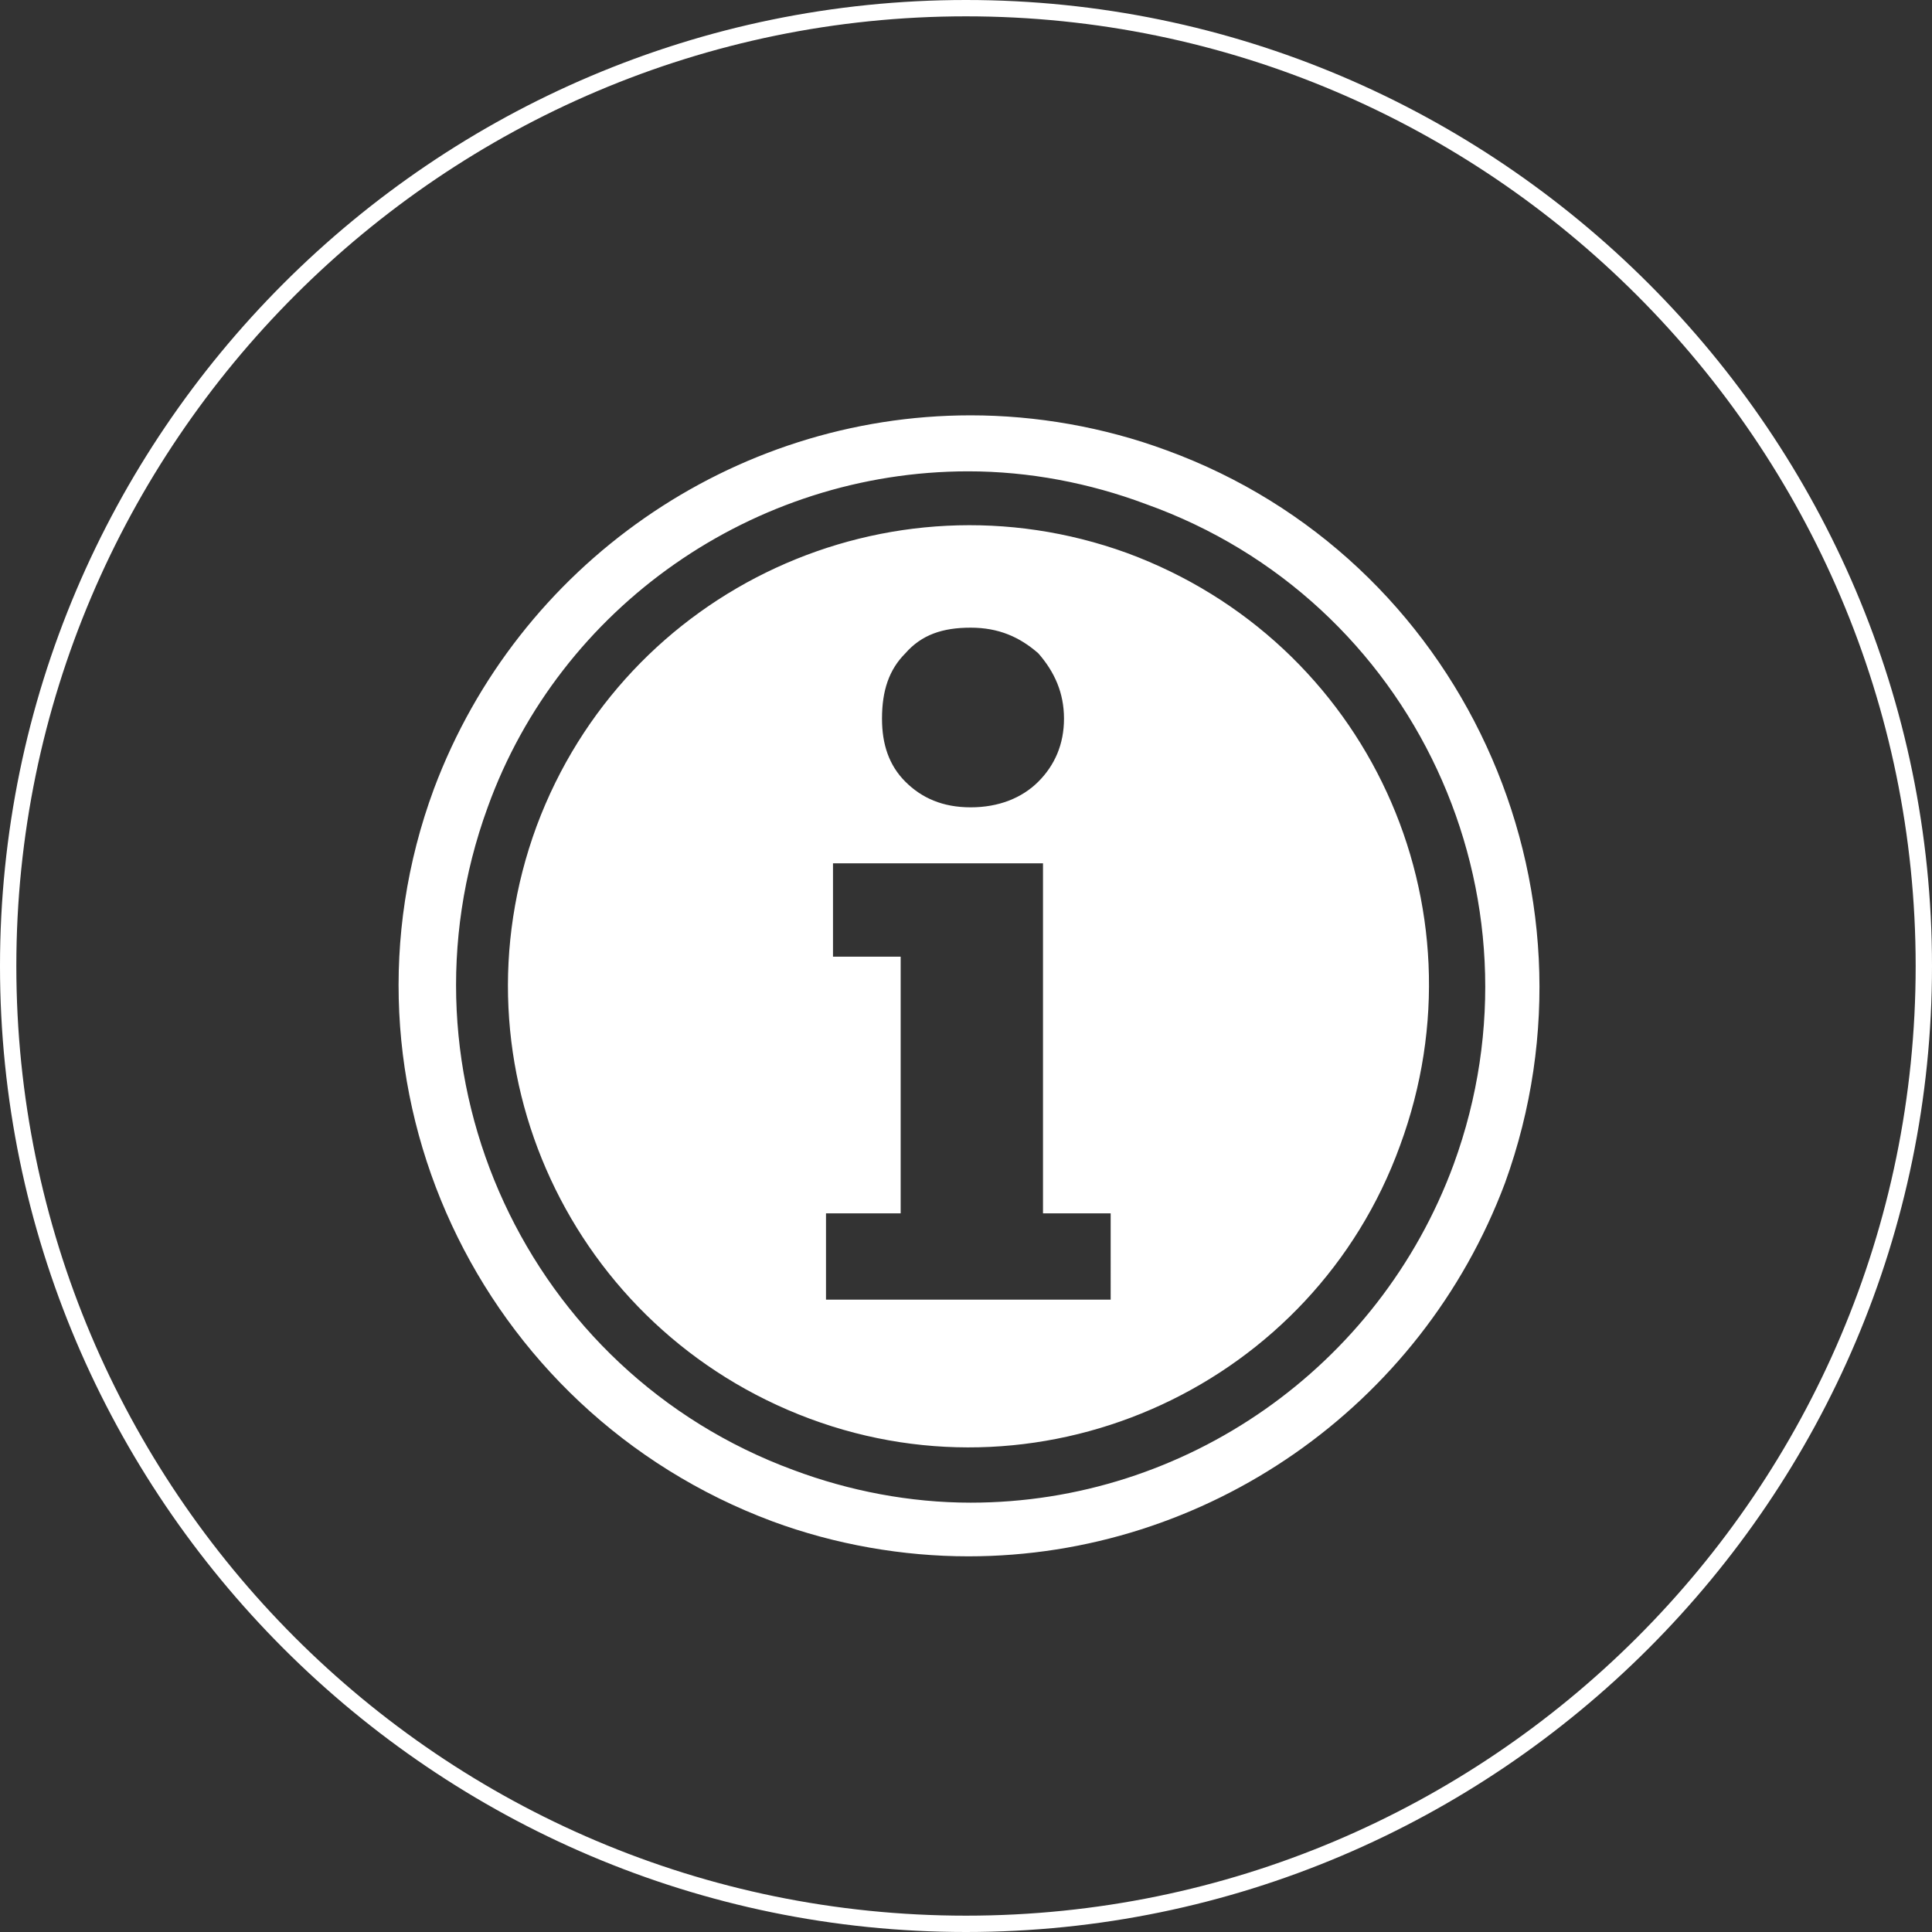 <!-- Generator: Adobe Illustrator 18.0.0, SVG Export Plug-In  -->
<svg version="1.1"
	 xmlns="http://www.w3.org/2000/svg" xmlns:xlink="http://www.w3.org/1999/xlink" xmlns:a="http://ns.adobe.com/AdobeSVGViewerExtensions/3.0/"
	 x="0px" y="0px" width="82.8px" height="82.8px" viewBox="0 0 82.8 82.8" enable-background="new 0 0 82.8 82.8"
	 xml:space="preserve">
<rect x="0" y="0" width="82.8" height="82.8" fill="#333333" stroke="none"/>
<defs>
</defs>
<g>
	<g>
		<g>
			<defs>
				<path id="SVGID_1_" d="M41.4,82.8C18.6,82.8,0,64.2,0,41.4S18.6,0,41.4,0s41.4,18.6,41.4,41.4S64.2,82.8,41.4,82.8z M41.4,0.7
					C19,0.7,0.7,19,0.7,41.4c0,22.4,18.2,40.7,40.7,40.7c22.4,0,40.7-18.2,40.7-40.7C82.1,19,63.8,0.7,41.4,0.7z"/>
			</defs>
			<use xlink:href="#SVGID_1_"  overflow="visible" fill="#FFFFFF"/>
			<clipPath id="SVGID_2_">
				<use xlink:href="#SVGID_1_"  overflow="visible"/>
			</clipPath>
		</g>
	</g>
	<path fill="#FFFFFF" d="M48.3,23.7C38.1,20,26.8,25.2,23,35.4C19.2,45.7,24.5,57,34.7,60.8c10.2,3.8,21.6-1.5,25.3-11.7
		C63.8,38.8,58.6,27.5,48.3,23.7z M38.8,28c0.7-0.8,1.6-1.1,2.8-1.1c1.2,0,2.1,0.4,2.9,1.1c0.7,0.8,1.1,1.7,1.1,2.8
		c0,1.1-0.4,2-1.1,2.7c-0.7,0.7-1.7,1.1-2.9,1.1c-1.2,0-2.1-0.4-2.8-1.1c-0.7-0.7-1-1.6-1-2.7C37.8,29.6,38.1,28.7,38.8,28z
		 M47.6,55.7H35.4V52h3.2V41h-2.9V37h9v15h2.9V55.7z M50,19.3c-2.7-1-5.6-1.5-8.4-1.5c-10.2,0-19.4,6.4-23,16
		c-4.7,12.7,1.9,26.7,14.5,31.4c2.7,1,5.6,1.5,8.4,1.5c10.2,0,19.4-6.4,23-16C69.1,38,62.6,23.9,50,19.3z M62.3,49.9
		c-3.2,8.7-11.5,14.5-20.7,14.5c-2.6,0-5.2-0.5-7.6-1.4c-11.4-4.2-17.3-16.9-13.1-28.4C24,26,32.3,20.2,41.5,20.2
		c2.6,0,5.2,0.5,7.6,1.4C60.6,25.7,66.5,38.4,62.3,49.9z"/>
</g>
</svg>